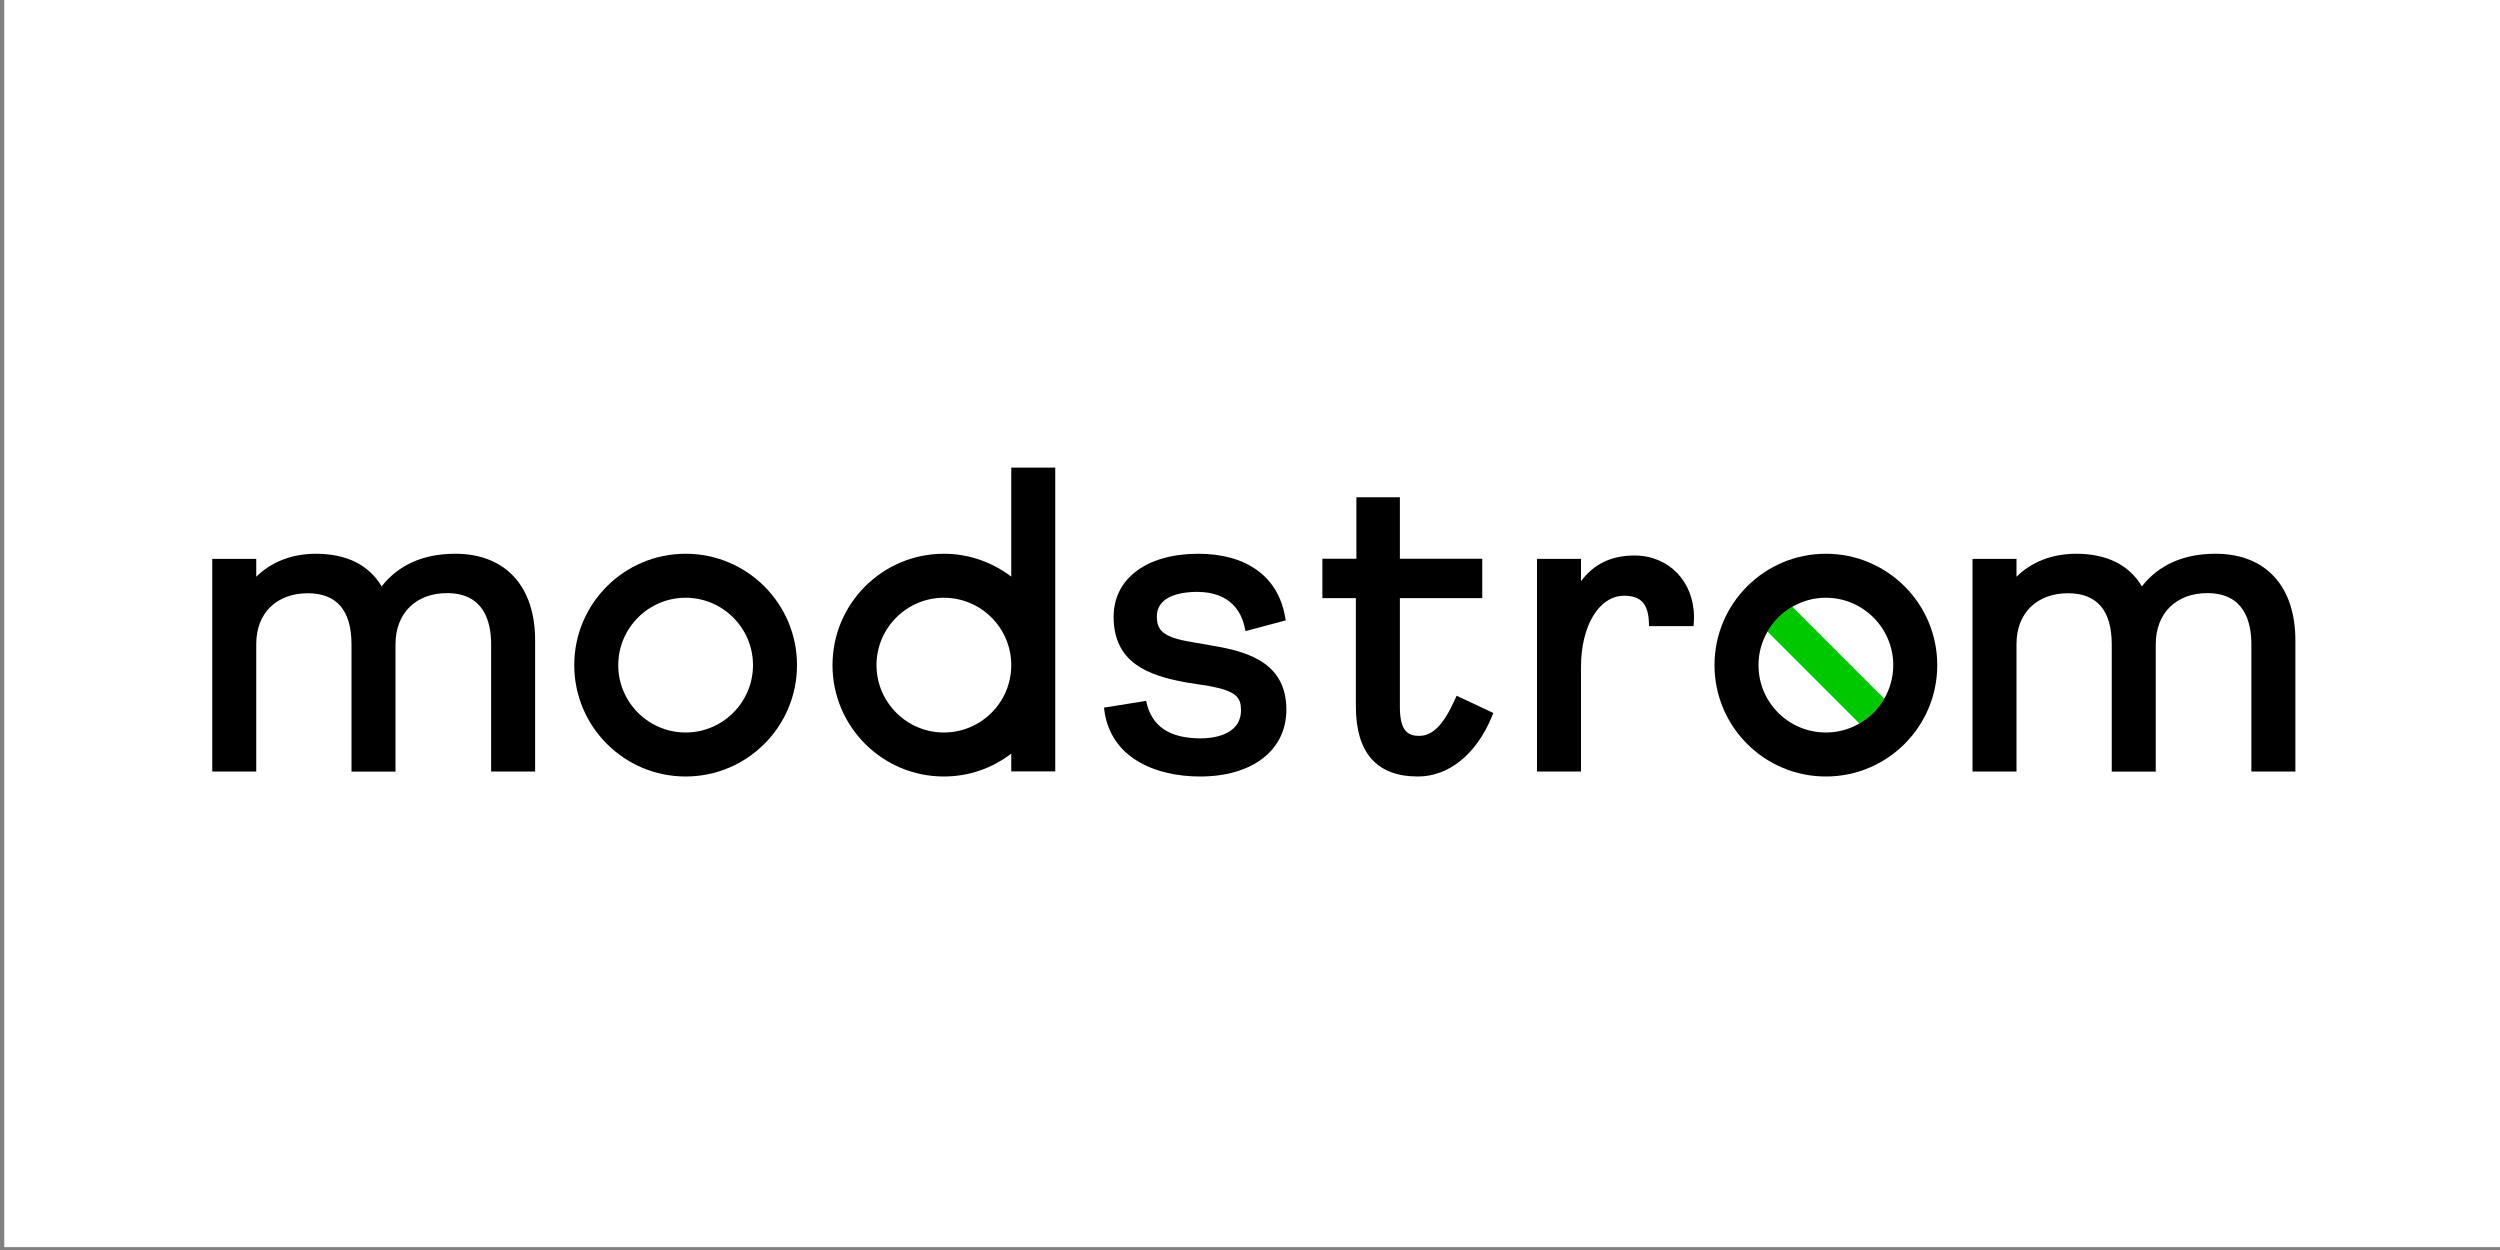<?xml version="1.0" encoding="utf-8"?>
<!-- Generator: Adobe Illustrator 27.0.1, SVG Export Plug-In . SVG Version: 6.00 Build 0)  -->
<svg version="1.1" id="Layer_1" xmlns="http://www.w3.org/2000/svg" xmlns:xlink="http://www.w3.org/1999/xlink" x="0px" y="0px"
	 viewBox="0 0 200 100" style="enable-background:new 0 0 200 100;" xml:space="preserve">
<rect x="0" y="0" width="200" height="100" fill="#808080" stroke="none"/>
<style type="text/css">
	.st0{fill:#FFFFFF;}
	.st1{fill:#00C800;}
</style>
<rect x="0.34" y="-0.23" class="st0" width="200" height="100"/>
<g>
	<path d="M36.43,44.3c-2.56,0-4.54,0.88-5.9,2.61c-1.01-1.71-2.81-2.61-5.25-2.61c-1.92,0-3.58,0.65-4.78,1.84v-1.43h-3.52v17.01
		h3.52v-10.2c0-2.47,1.62-4.06,4.13-4.06c2.31,0,3.49,1.38,3.49,4.1v10.17h3.52V51.55c0-2.49,1.62-4.1,4.13-4.1
		c2.91,0,3.52,2.23,3.52,4.1v10.17h3.52V51.28C42.83,46.91,40.44,44.3,36.43,44.3z"/>
	<path d="M97.32,51.71l-1.94-0.34c-2.41-0.39-2.83-0.98-2.83-2.06c0-1.77,2.25-1.96,3.21-1.96c2.78,0,3.57,1.74,3.8,2.78l0.08,0.36
		l3.22-0.86l-0.06-0.32c-0.56-3.19-3.09-5.01-6.94-5.01c-4.11,0-6.77,1.98-6.77,5.04c0,3.68,2.75,4.69,5.73,5.24l1.9,0.3
		c2.19,0.4,2.56,0.92,2.56,1.93c0,2.1-2.46,2.26-3.21,2.26c-2.55,0-3.97-0.99-4.38-3l-3.37,0.54c0.41,4.05,4.17,5.51,7.68,5.51
		c4.2,0,6.91-2.1,6.91-5.35C102.91,53.18,100.09,52.2,97.32,51.71z"/>
	<path d="M116.38,55.99c-0.9,1.99-1.77,2.88-2.84,2.88c-0.81,0-1.55-0.28-1.55-2.3v-8.72h6.59v-3.15h-6.59v-4.92h-3.48v4.92h-2.72
		v3.15h2.68v8.65c0,3.73,1.67,5.62,4.97,5.62c2.46,0,4.66-1.78,5.9-4.77l0.13-0.31l-2.94-1.38L116.38,55.99z"/>
	<path d="M135.52,49.38c0-2.86-2.01-4.94-4.77-4.94c-1.84,0-3.27,0.69-4.27,2.06v-1.79h-3.52v17.01h3.52v-8.37
		c0-3.3,1.45-5.69,3.45-5.69c1.41,0,1.99,0.7,1.99,2.43c0,0,0,0,0,0h3.56C135.51,49.85,135.52,49.61,135.52,49.38z"/>
	<path d="M177.25,44.3c-2.56,0-4.54,0.88-5.9,2.61c-1.01-1.71-2.81-2.61-5.25-2.61c-1.92,0-3.58,0.65-4.78,1.84v-1.43h-3.52v17.01
		h3.52v-10.2c0-2.47,1.62-4.06,4.13-4.06c2.31,0,3.49,1.38,3.49,4.1v10.17h3.52V51.55c0-2.49,1.62-4.1,4.13-4.1
		c2.91,0,3.52,2.23,3.52,4.1v10.17h3.52V51.28C183.65,46.91,181.26,44.3,177.25,44.3z"/>
	<path class="st1" d="M150.74,55.89l-7.35-7.35c-0.83,0.48-1.52,1.17-1.99,1.99l7.35,7.35C149.57,57.41,150.26,56.72,150.74,55.89z"
		/>
	<path d="M146.07,44.3c-4.92,0-8.91,3.99-8.91,8.91s3.99,8.91,8.91,8.91s8.91-3.99,8.91-8.91S150.99,44.3,146.07,44.3z
		 M140.68,53.21c0-0.98,0.26-1.89,0.72-2.68c0.48-0.83,1.17-1.52,1.99-1.99c0.79-0.46,1.7-0.72,2.68-0.72
		c2.97,0,5.39,2.42,5.39,5.39c0,0.98-0.26,1.89-0.72,2.68c-0.48,0.83-1.17,1.52-1.99,1.99c-0.79,0.46-1.7,0.72-2.68,0.72
		C143.09,58.6,140.68,56.19,140.68,53.21z"/>
	<path d="M54.85,47.82c2.97,0,5.39,2.42,5.39,5.39c0,2.97-2.42,5.39-5.39,5.39s-5.39-2.42-5.39-5.39
		C49.46,50.24,51.88,47.82,54.85,47.82 M54.85,44.3c-4.92,0-8.91,3.99-8.91,8.91s3.99,8.91,8.91,8.91s8.91-3.99,8.91-8.91
		S59.77,44.3,54.85,44.3L54.85,44.3z"/>
	<path d="M80.9,37.41v8.72c-1.5-1.14-3.36-1.83-5.39-1.83c-4.92,0-8.91,3.99-8.91,8.91s3.99,8.91,8.91,8.91
		c2.03,0,3.89-0.68,5.39-1.83v1.42h3.52V37.41H80.9z M75.51,58.6c-2.97,0-5.39-2.42-5.39-5.39c0-2.97,2.42-5.39,5.39-5.39
		c2.96,0,5.38,2.4,5.39,5.37v0.05C80.89,56.2,78.47,58.6,75.51,58.6z"/>
</g>
</svg>
